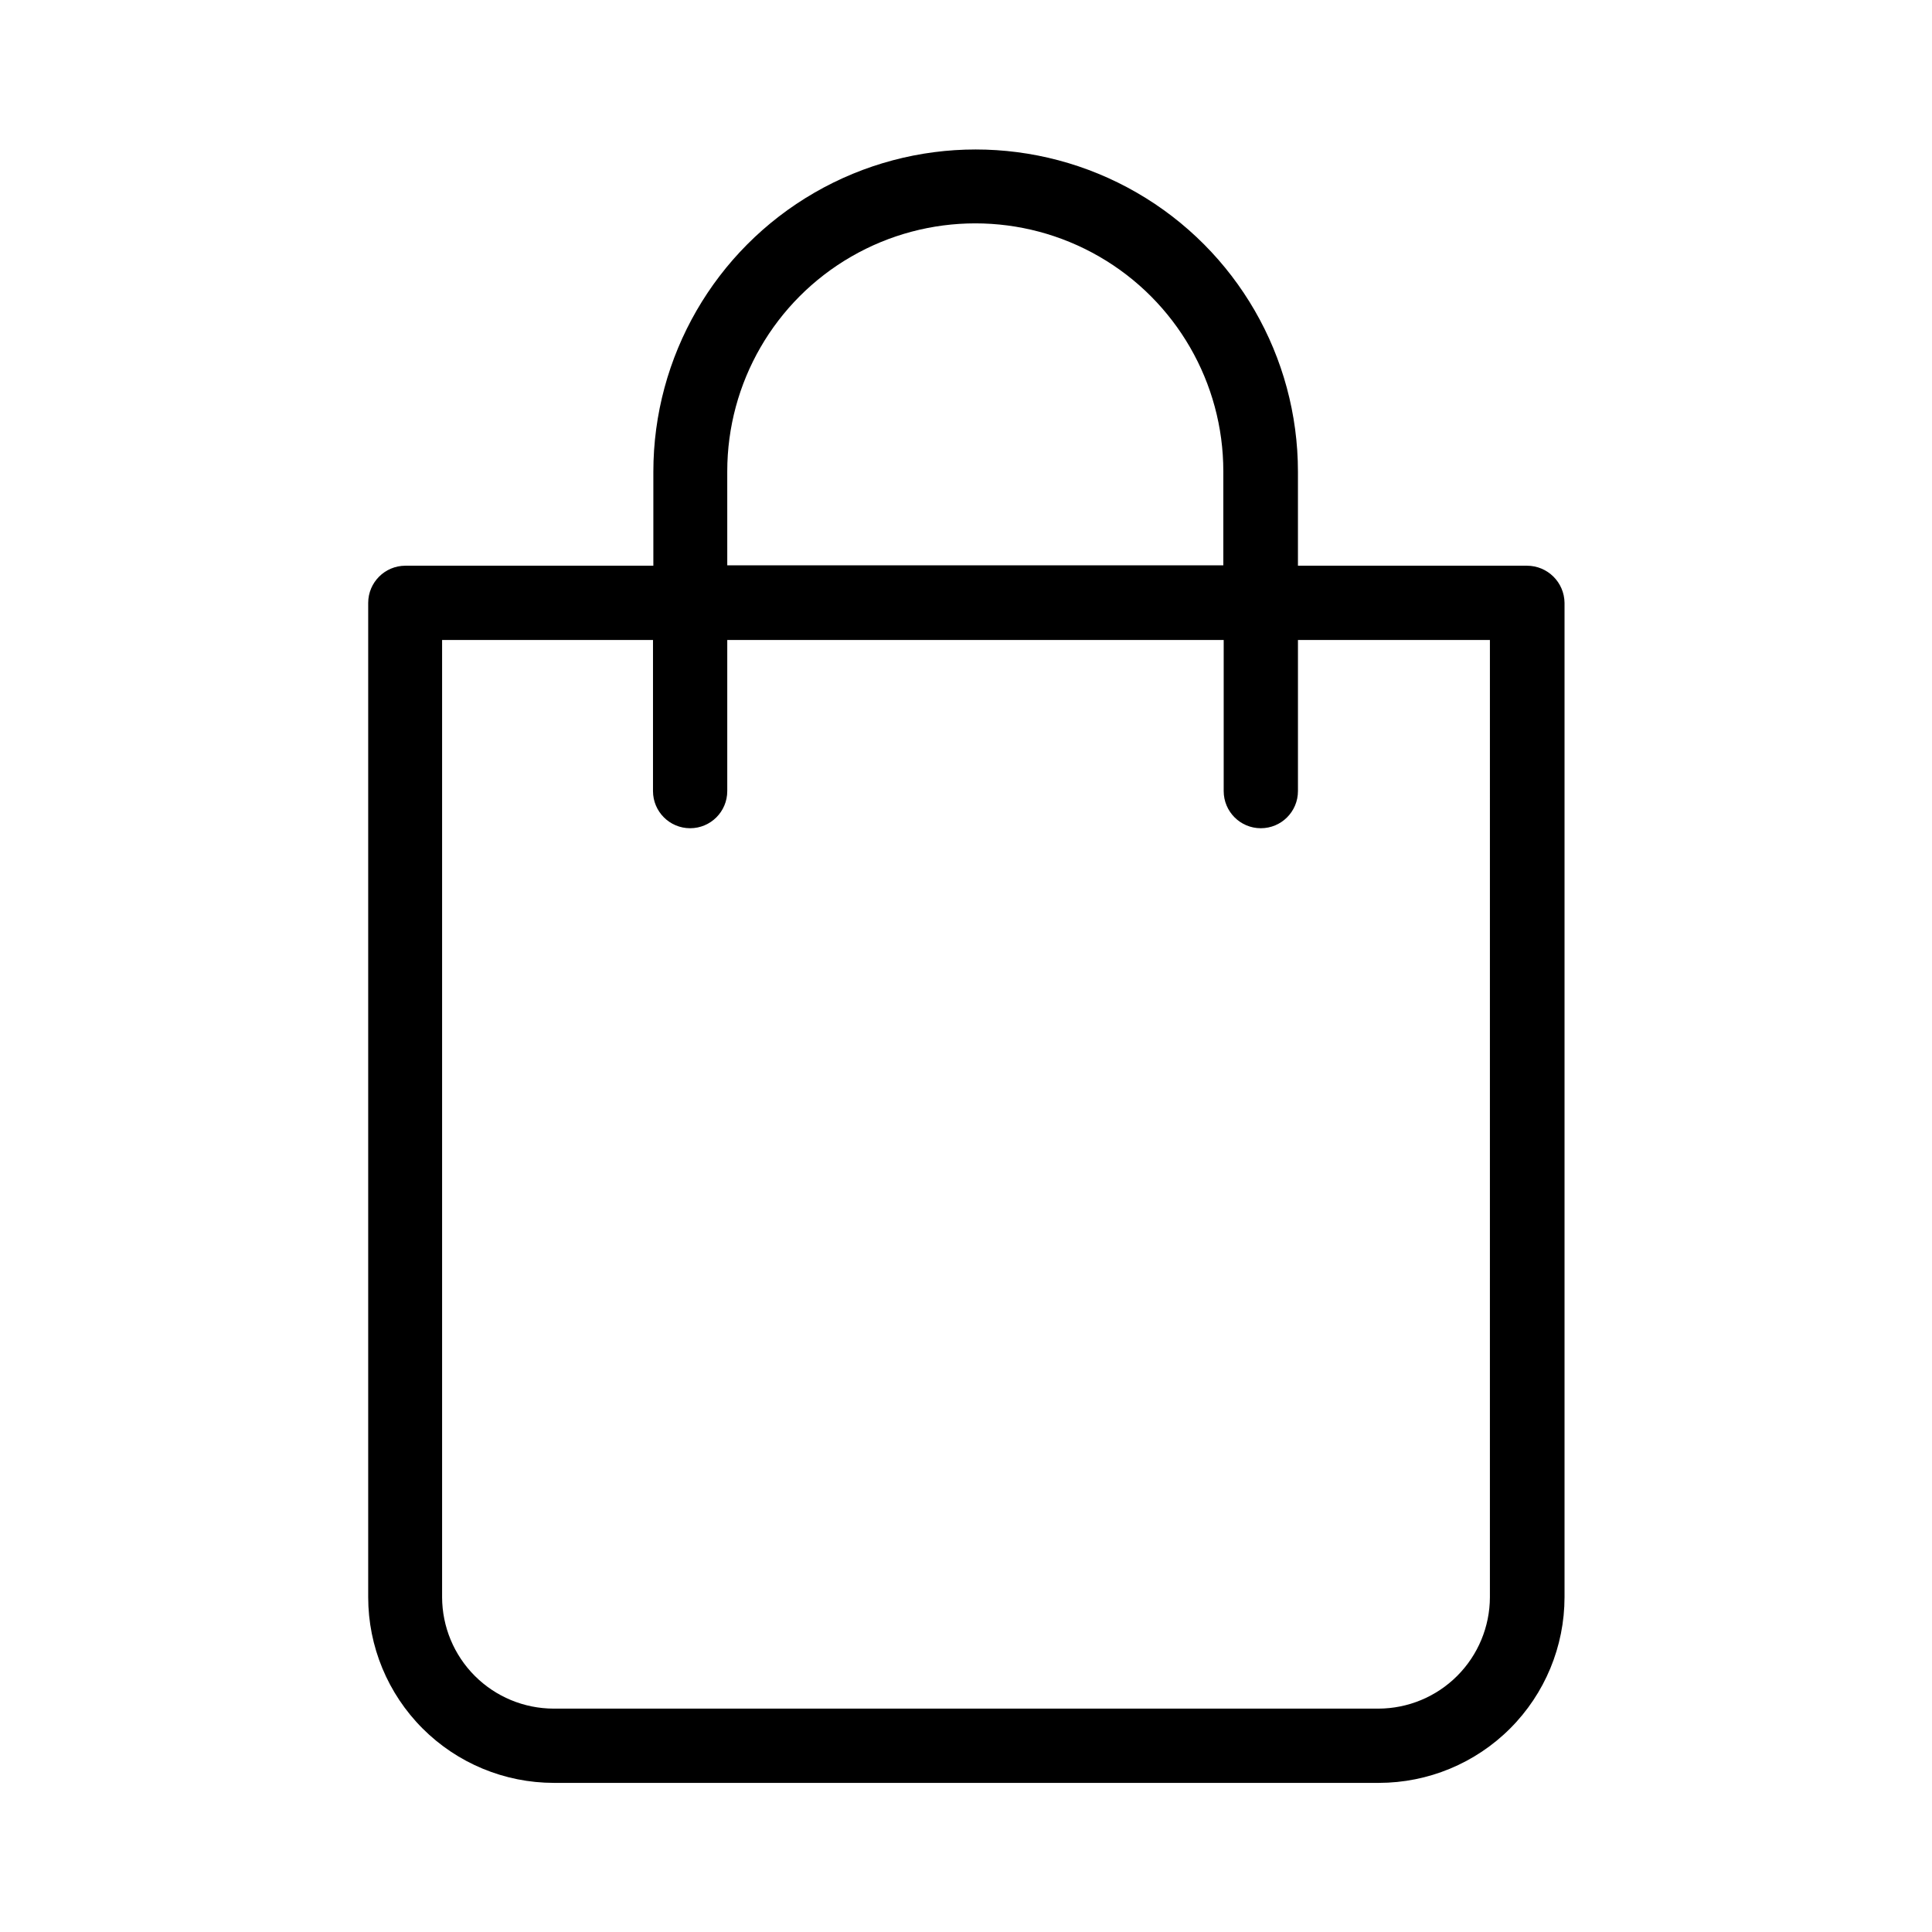 <?xml version="1.0" encoding="UTF-8"?>
<!-- Uploaded to: ICON Repo, www.svgrepo.com, Generator: ICON Repo Mixer Tools -->
<svg fill="#000000" width="800px" height="800px" version="1.1" viewBox="144 144 512 512" xmlns="http://www.w3.org/2000/svg">
 <path d="m548.68 293.92h-60.711v-24.895c0-30.516-16.281-58.711-42.707-73.969-26.426-15.258-58.984-15.258-85.41 0-26.426 15.258-42.707 43.453-42.707 73.969v24.895h-65.73c-5.43 0.016-9.824 4.414-9.84 9.84v263.52c0.004 13.051 5.191 25.559 14.414 34.785 9.227 9.227 21.738 14.41 34.785 14.418h218.64c13.051-0.008 25.559-5.191 34.785-14.418s14.41-21.734 14.418-34.785v-263.52c-0.062-5.445-4.492-9.832-9.941-9.84zm-211.95-24.992c0-23.484 12.527-45.184 32.867-56.926 20.336-11.742 45.395-11.742 65.73 0 20.336 11.742 32.867 33.441 32.867 56.926v24.895h-131.46zm202.11 298.35c-0.02 7.824-3.141 15.32-8.672 20.852-5.527 5.531-13.023 8.648-20.848 8.672h-218.64c-7.82-0.023-15.316-3.141-20.848-8.672s-8.648-13.027-8.672-20.852v-253.68h55.891v40.051c0 5.434 4.406 9.84 9.84 9.84 5.434 0 9.84-4.406 9.84-9.84v-40.051h131.56v40.051c0 5.434 4.406 9.84 9.84 9.84s9.84-4.406 9.84-9.84v-40.051h50.871z"/>
</svg>